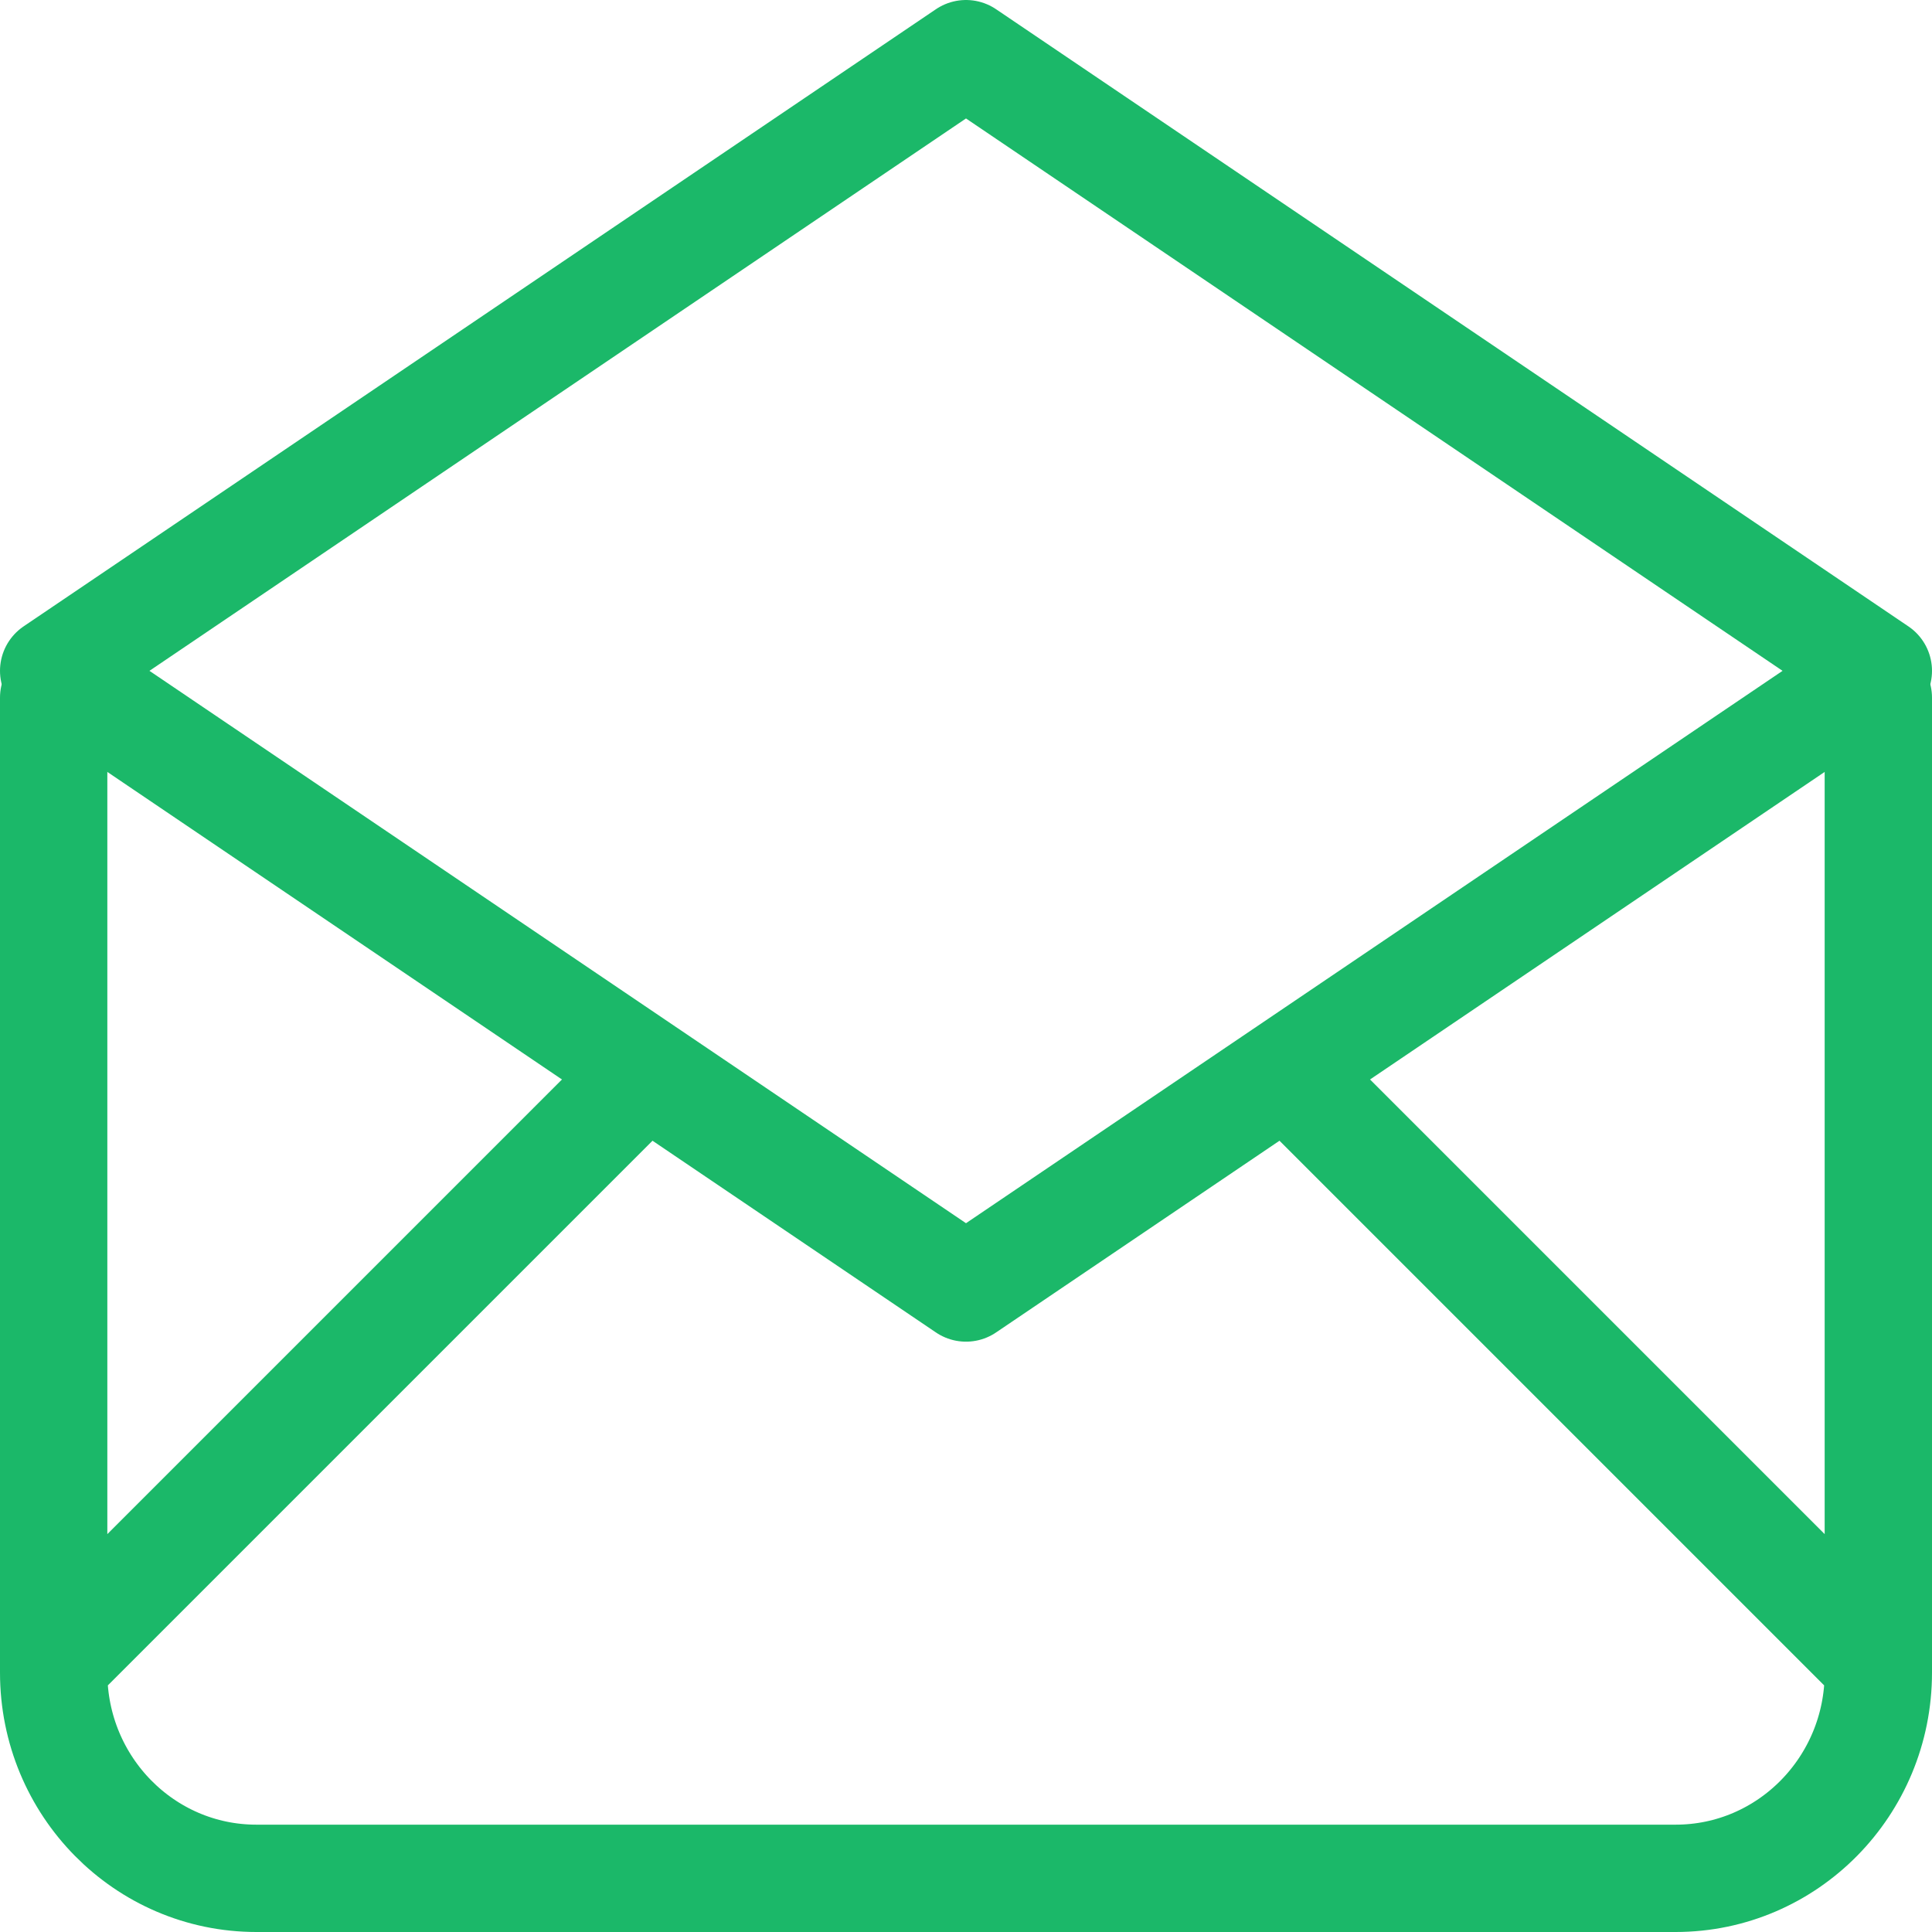 <svg xmlns="http://www.w3.org/2000/svg" width="36" height="36" viewBox="0 0 36 36">
    <g fill="none" fill-rule="evenodd" stroke-linecap="round" stroke-linejoin="round">
        <g stroke="#1BB869" stroke-width="2">
            <g>
                <g>
                    <g>
                        <path d="M0 11.5L17 23 34 11.5 17 0 0 11.5" transform="translate(-937 -386) translate(764 340) translate(167 40) translate(7 7)"/>
                        <path d="M34 12v18.167C34 32.284 32.309 34 30.222 34H3.778C1.69 34 0 32.284 0 30.167V12M0 30L11 19M23 19L34 30" transform="translate(-937 -386) translate(764 340) translate(167 40) translate(7 7)"/>
                    </g>
                </g>
            </g>
        </g>
    </g>
</svg>

